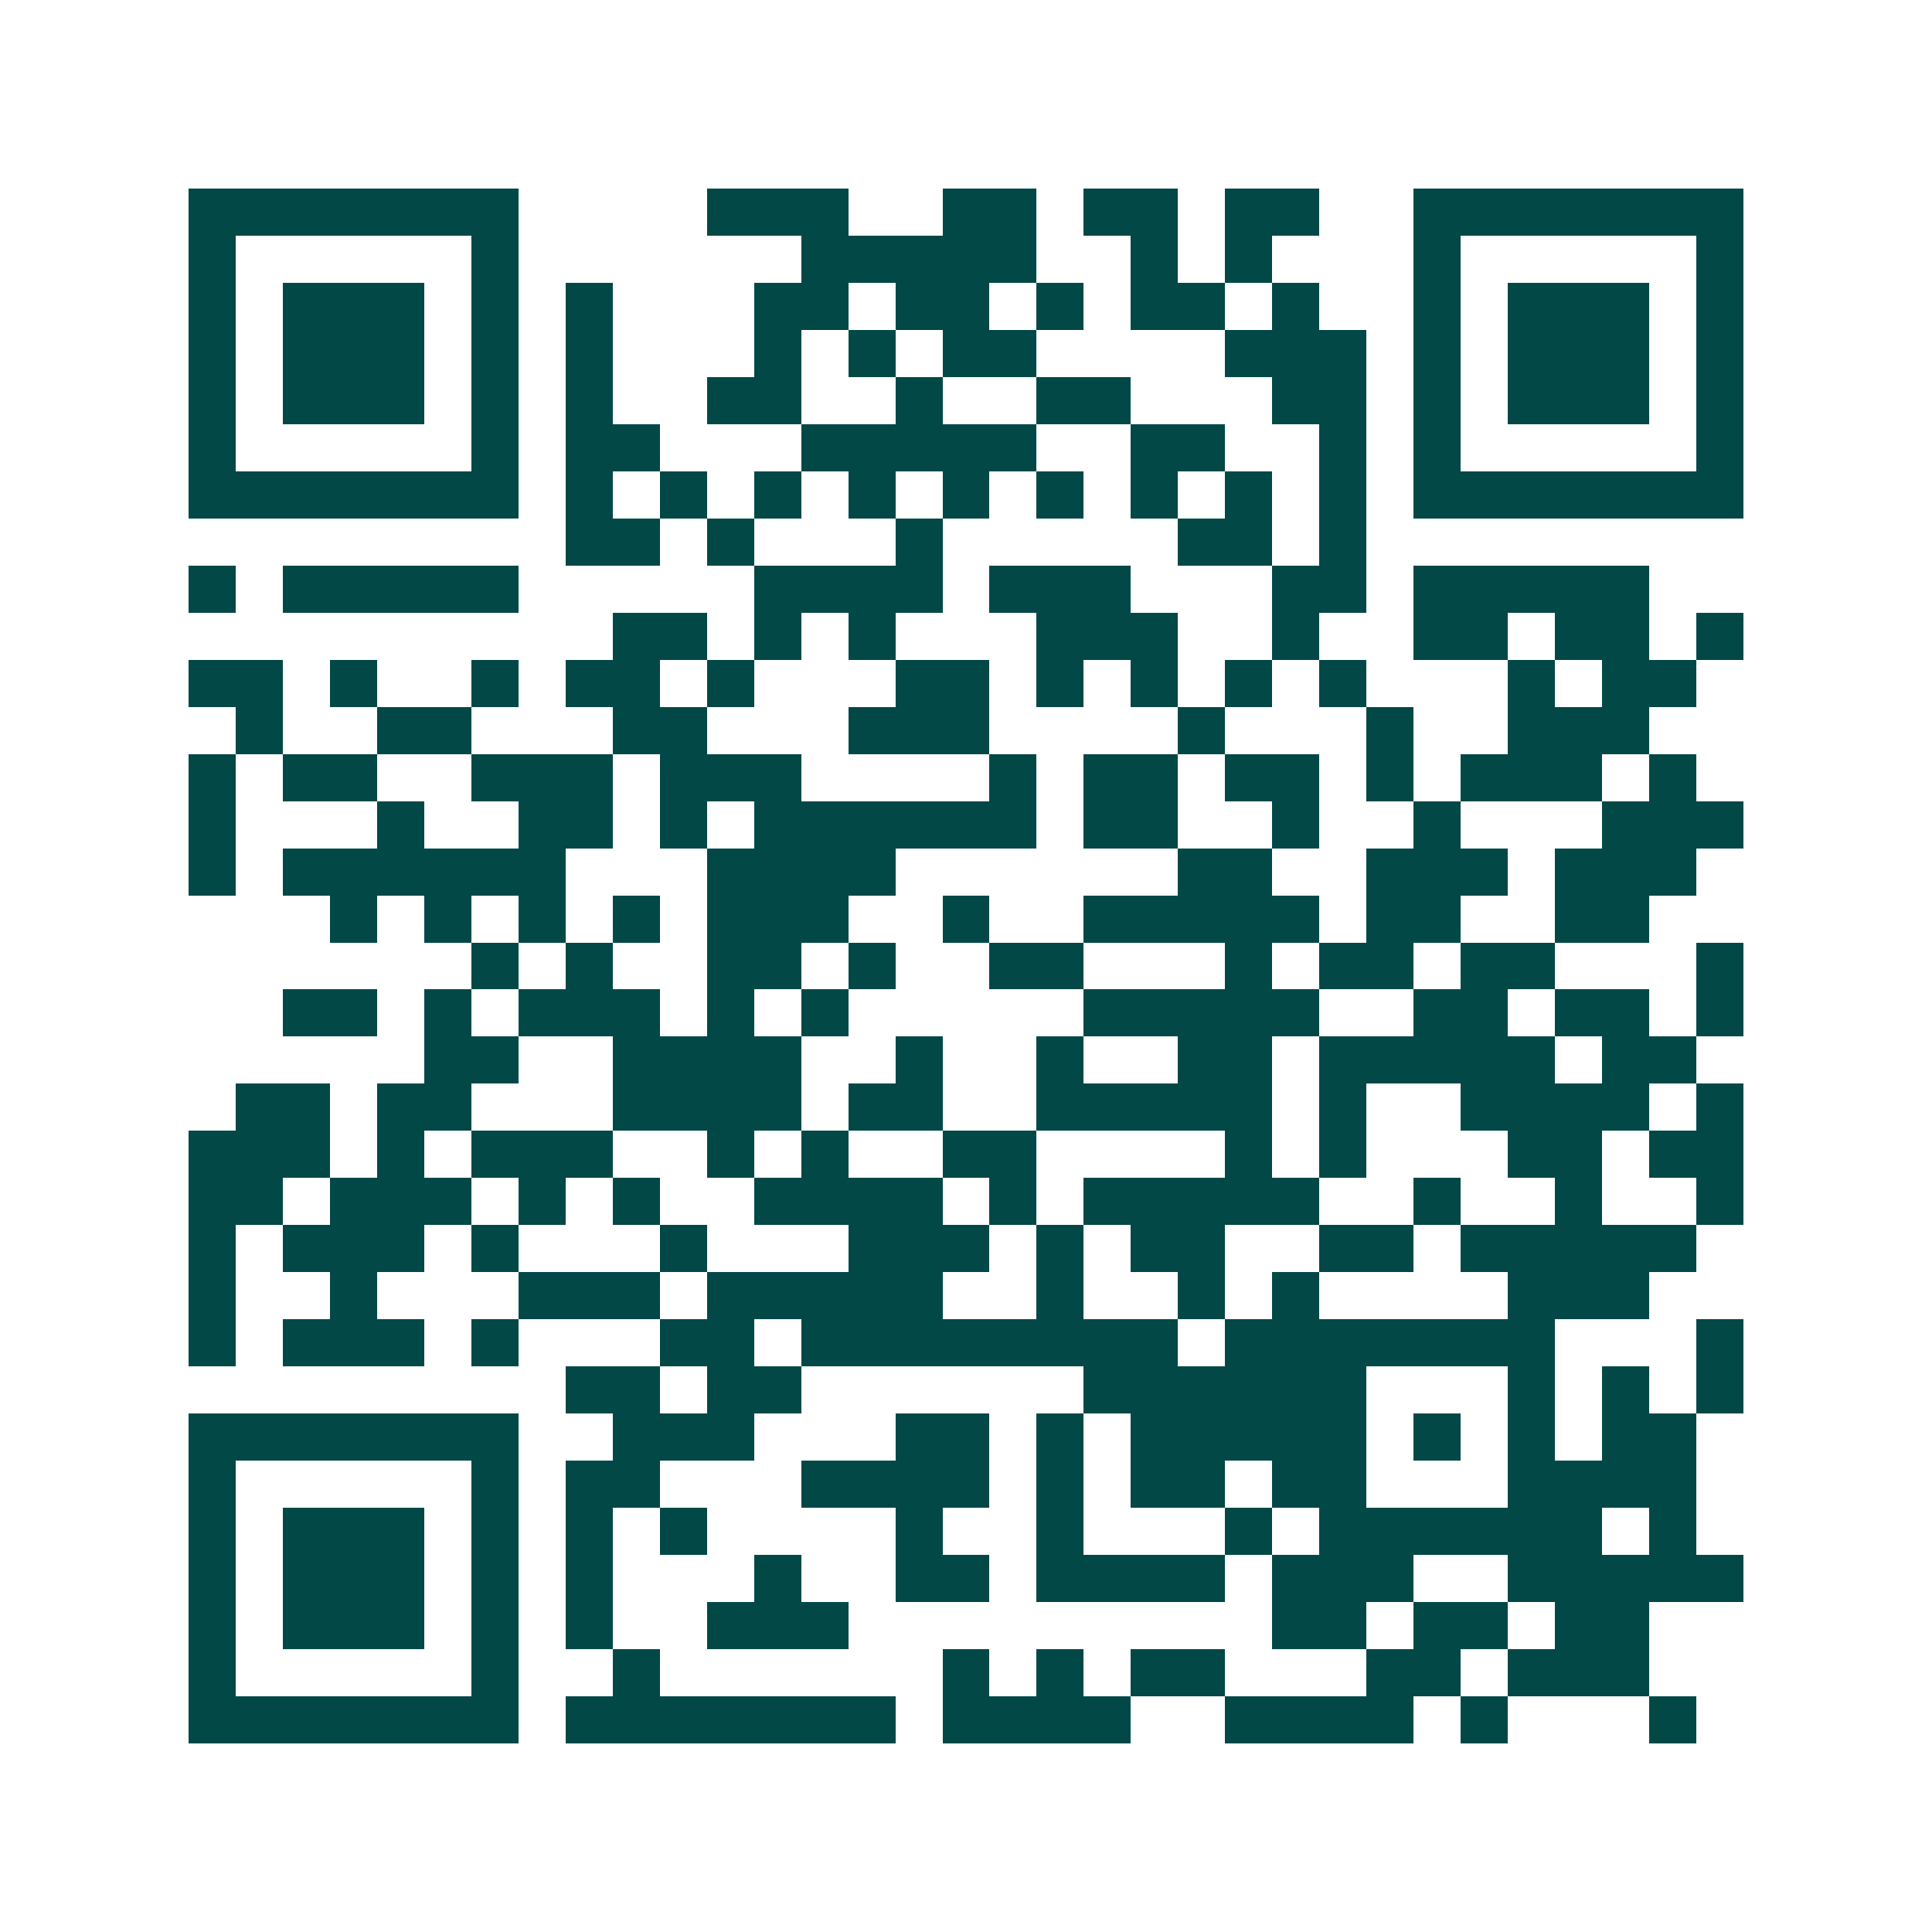 <svg xmlns="http://www.w3.org/2000/svg" width="200" height="200" viewBox="0 0 41 41" shape-rendering="crispEdges"><path fill="#ffffff" d="M0 0h41v41H0z"/><path stroke="#014847" d="M4 4.5h7m4 0h3m2 0h2m1 0h2m1 0h2m2 0h7M4 5.5h1m5 0h1m6 0h5m2 0h1m1 0h1m3 0h1m5 0h1M4 6.5h1m1 0h3m1 0h1m1 0h1m3 0h2m1 0h2m1 0h1m1 0h2m1 0h1m2 0h1m1 0h3m1 0h1M4 7.5h1m1 0h3m1 0h1m1 0h1m3 0h1m1 0h1m1 0h2m4 0h3m1 0h1m1 0h3m1 0h1M4 8.5h1m1 0h3m1 0h1m1 0h1m2 0h2m2 0h1m2 0h2m3 0h2m1 0h1m1 0h3m1 0h1M4 9.5h1m5 0h1m1 0h2m3 0h5m2 0h2m2 0h1m1 0h1m5 0h1M4 10.5h7m1 0h1m1 0h1m1 0h1m1 0h1m1 0h1m1 0h1m1 0h1m1 0h1m1 0h1m1 0h7M12 11.5h2m1 0h1m3 0h1m5 0h2m1 0h1M4 12.5h1m1 0h5m5 0h4m1 0h3m3 0h2m1 0h5M13 13.5h2m1 0h1m1 0h1m3 0h3m2 0h1m2 0h2m1 0h2m1 0h1M4 14.5h2m1 0h1m2 0h1m1 0h2m1 0h1m3 0h2m1 0h1m1 0h1m1 0h1m1 0h1m3 0h1m1 0h2M5 15.5h1m2 0h2m3 0h2m3 0h3m4 0h1m3 0h1m2 0h3M4 16.5h1m1 0h2m2 0h3m1 0h3m4 0h1m1 0h2m1 0h2m1 0h1m1 0h3m1 0h1M4 17.5h1m3 0h1m2 0h2m1 0h1m1 0h6m1 0h2m2 0h1m2 0h1m3 0h3M4 18.5h1m1 0h6m3 0h4m6 0h2m2 0h3m1 0h3M7 19.5h1m1 0h1m1 0h1m1 0h1m1 0h3m2 0h1m2 0h5m1 0h2m2 0h2M10 20.5h1m1 0h1m2 0h2m1 0h1m2 0h2m3 0h1m1 0h2m1 0h2m3 0h1M6 21.5h2m1 0h1m1 0h3m1 0h1m1 0h1m5 0h5m2 0h2m1 0h2m1 0h1M9 22.5h2m2 0h4m2 0h1m2 0h1m2 0h2m1 0h5m1 0h2M5 23.5h2m1 0h2m3 0h4m1 0h2m2 0h5m1 0h1m2 0h4m1 0h1M4 24.5h3m1 0h1m1 0h3m2 0h1m1 0h1m2 0h2m4 0h1m1 0h1m3 0h2m1 0h2M4 25.5h2m1 0h3m1 0h1m1 0h1m2 0h4m1 0h1m1 0h5m2 0h1m2 0h1m2 0h1M4 26.5h1m1 0h3m1 0h1m3 0h1m3 0h3m1 0h1m1 0h2m2 0h2m1 0h5M4 27.5h1m2 0h1m3 0h3m1 0h5m2 0h1m2 0h1m1 0h1m4 0h3M4 28.5h1m1 0h3m1 0h1m3 0h2m1 0h8m1 0h7m3 0h1M12 29.5h2m1 0h2m6 0h6m3 0h1m1 0h1m1 0h1M4 30.5h7m2 0h3m3 0h2m1 0h1m1 0h5m1 0h1m1 0h1m1 0h2M4 31.5h1m5 0h1m1 0h2m3 0h4m1 0h1m1 0h2m1 0h2m3 0h4M4 32.5h1m1 0h3m1 0h1m1 0h1m1 0h1m4 0h1m2 0h1m3 0h1m1 0h6m1 0h1M4 33.5h1m1 0h3m1 0h1m1 0h1m3 0h1m2 0h2m1 0h4m1 0h3m2 0h5M4 34.5h1m1 0h3m1 0h1m1 0h1m2 0h3m9 0h2m1 0h2m1 0h2M4 35.5h1m5 0h1m2 0h1m6 0h1m1 0h1m1 0h2m3 0h2m1 0h3M4 36.5h7m1 0h7m1 0h4m2 0h4m1 0h1m3 0h1"/></svg>
